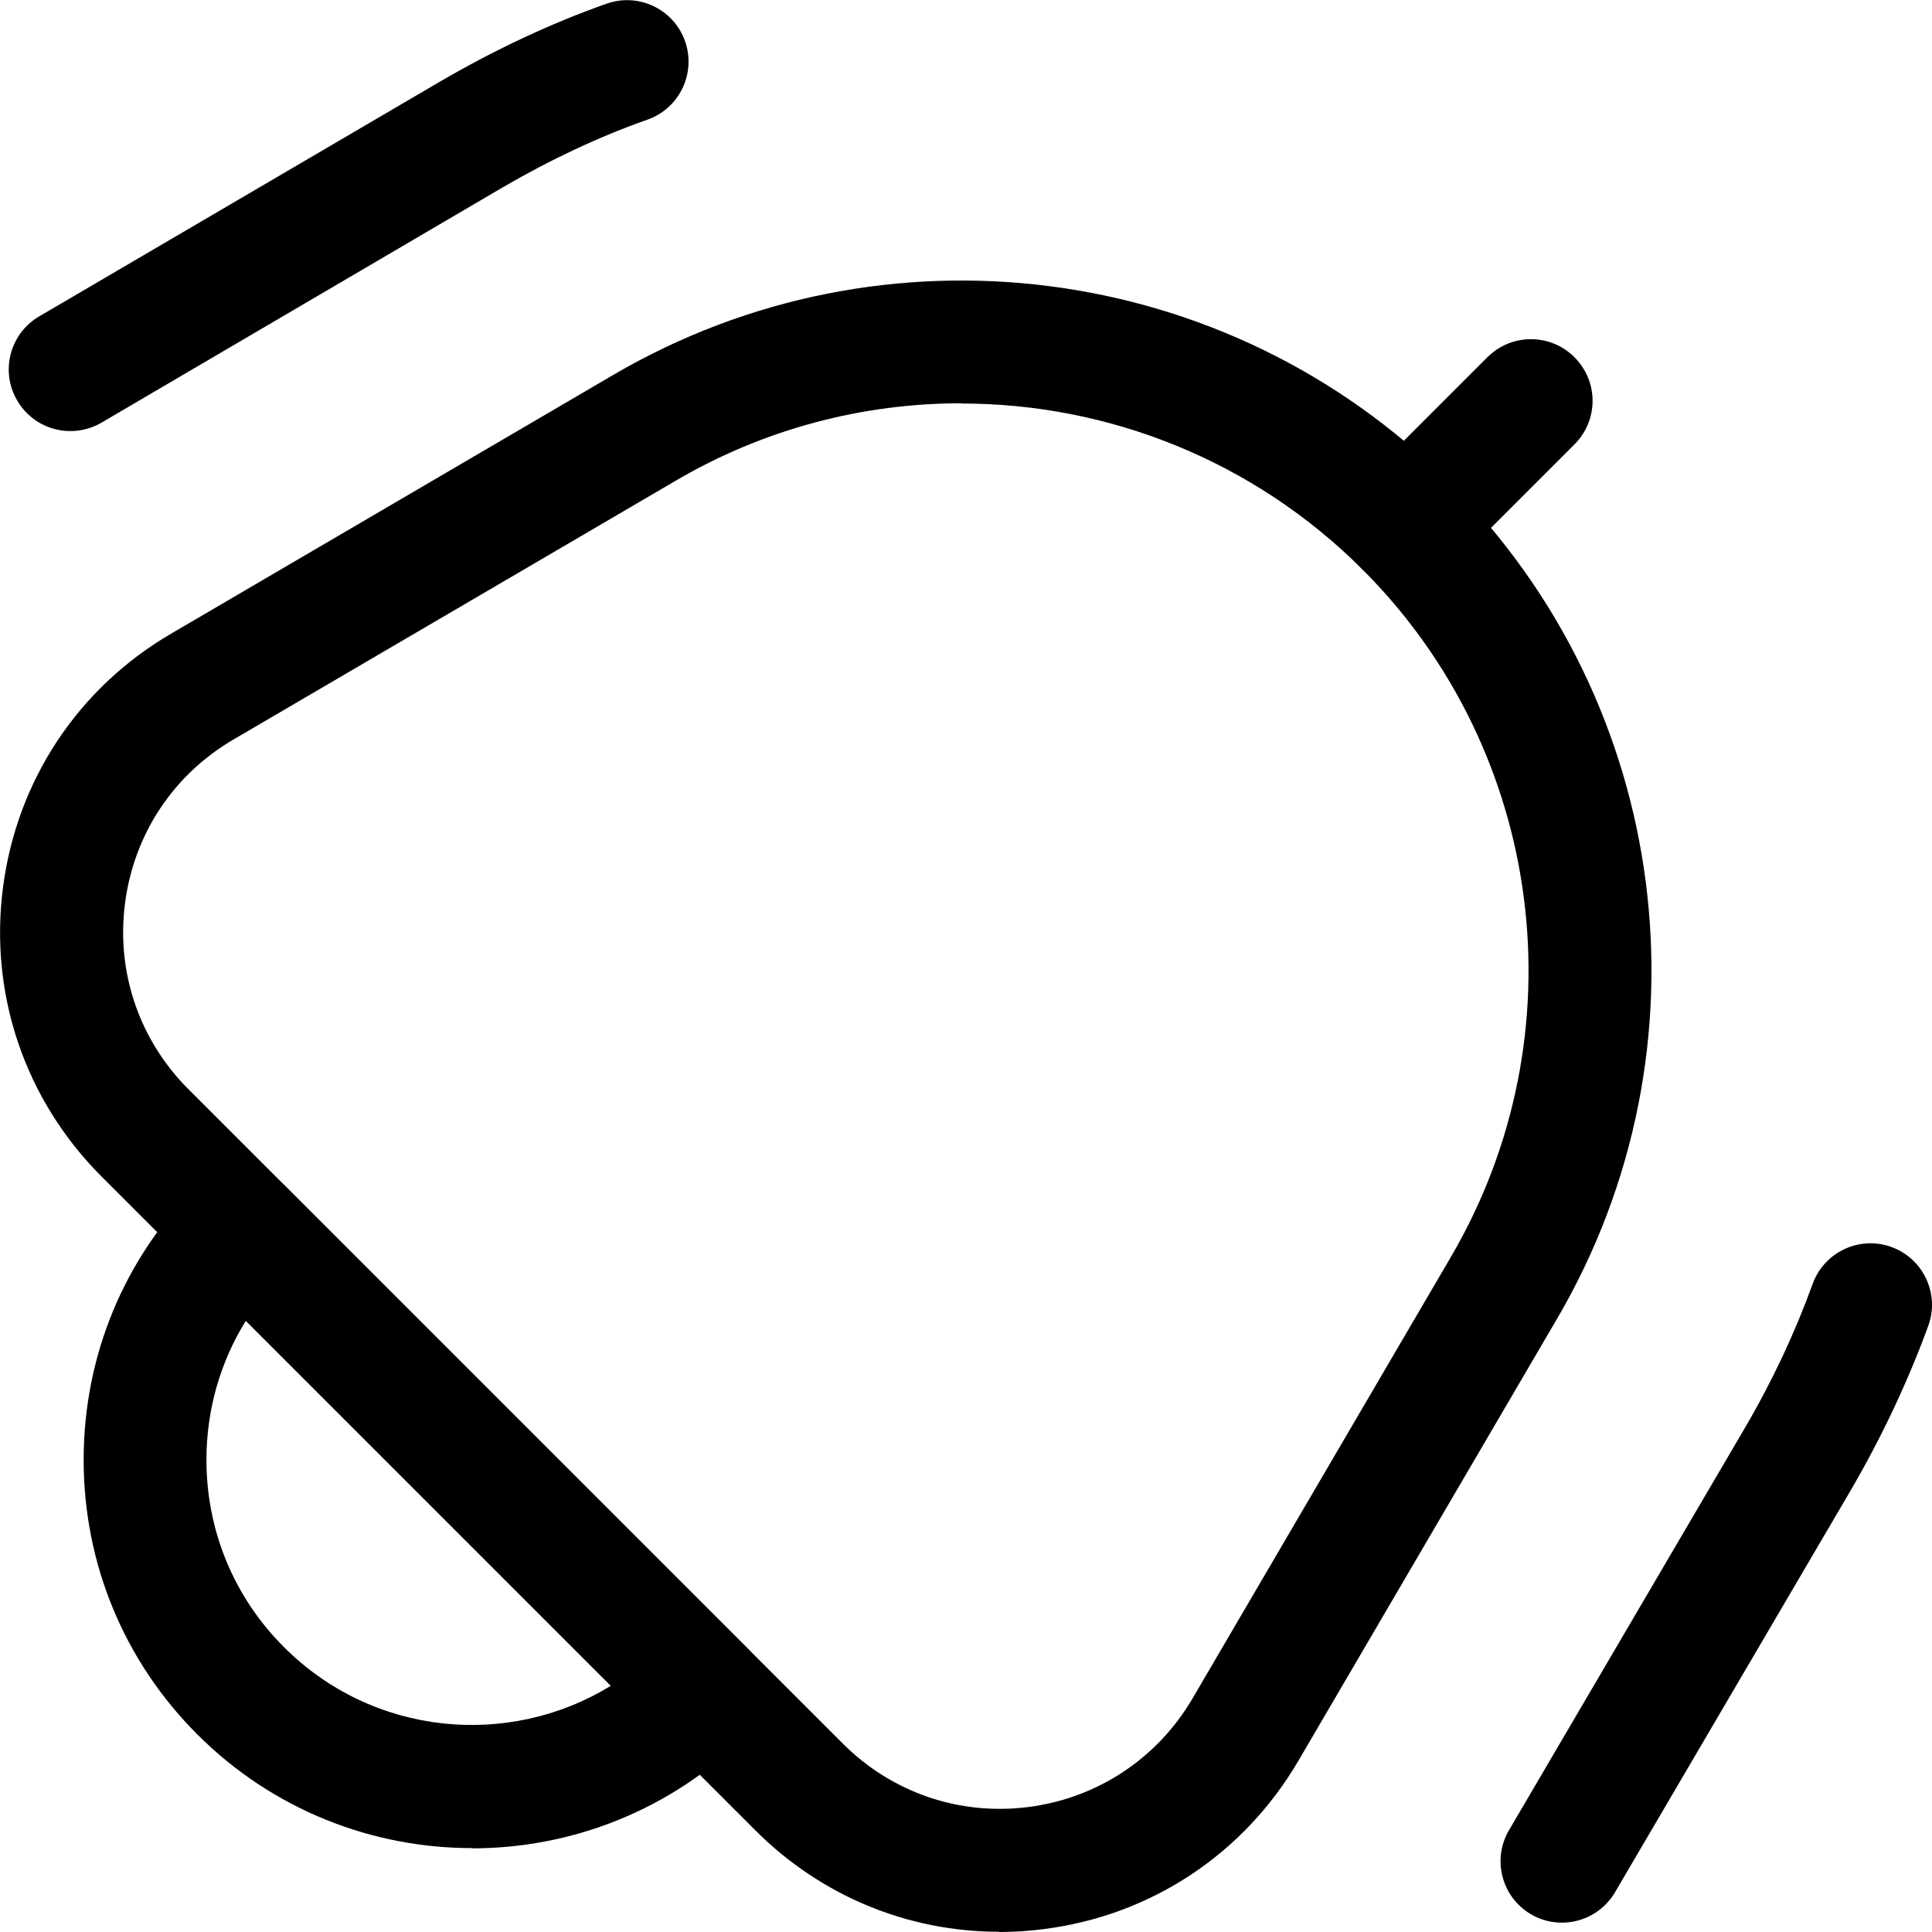 <?xml version="1.0" encoding="UTF-8"?>
<svg id="Warstwa_2" data-name="Warstwa 2" xmlns="http://www.w3.org/2000/svg" viewBox="0 0 78.52 78.51">
  <g id="Layer_1" data-name="Layer 1">
    <g>
      <path d="M2.86,17.52c-.86,0-1.69-.44-2.16-1.24-.7-1.19-.3-2.72.89-3.42L17.91,3.3c2.22-1.29,4.48-2.35,6.74-3.15,1.3-.46,2.73.22,3.19,1.52.46,1.3-.22,2.73-1.52,3.19-1.96.69-3.94,1.62-5.88,2.75L4.12,17.18c-.4.23-.83.34-1.26.34Z"/>
      <path d="M63.48,78.14c-.43,0-.87-.11-1.26-.34-1.19-.7-1.59-2.23-.89-3.42l9.57-16.32c1.12-1.91,2.05-3.89,2.77-5.88.47-1.3,1.91-1.97,3.2-1.5,1.3.47,1.97,1.91,1.5,3.2-.83,2.27-1.89,4.52-3.16,6.7l-9.57,16.32c-.46.79-1.3,1.24-2.16,1.24Z"/>
      <path d="M40.6,78.51c-3.7,0-7.23-1.45-9.9-4.12L4.12,47.81C1.02,44.7-.44,40.43.12,36.08c.56-4.35,3.05-8.12,6.84-10.33l17.96-10.51c11-6.44,24.98-4.64,33.99,4.37h0s0,0,0,0c9.01,9.01,10.81,22.99,4.37,33.99l-10.51,17.96c-2.22,3.79-5.98,6.28-10.33,6.84-.61.08-1.22.12-1.83.12ZM39.07,16.39c-3.99,0-8.01,1.03-11.63,3.16l-17.96,10.51c-2.44,1.43-4.04,3.85-4.4,6.66-.36,2.8.58,5.55,2.58,7.55l26.59,26.59c2,2,4.75,2.94,7.55,2.58,2.8-.36,5.23-1.97,6.66-4.4l10.51-17.96c5.29-9.04,3.81-20.53-3.59-27.93h0c-4.44-4.44-10.34-6.75-16.3-6.75Z"/>
      <path d="M19.18,75.11c-4.04,0-8.08-1.54-11.16-4.62h0s0,0,0,0c-2.98-2.98-4.62-6.94-4.62-11.16s1.64-8.18,4.62-11.16c.98-.98,2.56-.98,3.54,0l18.79,18.79c.98.98.98,2.56,0,3.54-3.08,3.08-7.12,4.62-11.16,4.62ZM9.99,53.68c-1.04,1.68-1.6,3.62-1.6,5.65,0,2.88,1.12,5.59,3.16,7.62h0c3.6,3.6,9.12,4.12,13.28,1.56l-14.84-14.84Z"/>
      <path d="M57.14,23.87c-.64,0-1.28-.24-1.77-.73-.98-.98-.98-2.56,0-3.54l5.08-5.08c.98-.98,2.56-.98,3.54,0,.98.98.98,2.56,0,3.54l-5.08,5.08c-.49.49-1.13.73-1.77.73Z"/>
    </g>
  </g>
</svg>